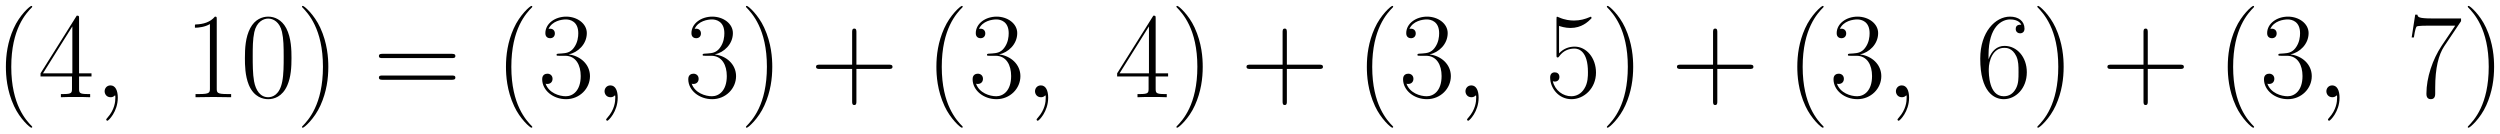 <svg xmlns="http://www.w3.org/2000/svg" xmlns:xlink="http://www.w3.org/1999/xlink" xmlns:inkscape="http://www.inkscape.org/namespaces/inkscape" version="1.1" width="391.878" height="20.944" viewBox="0 0 423.652 22.642">
<defs>
<clipPath id="clip_1">
<path transform="matrix(1,0,0,-1,-93.791,614.932)" d="M93.791 592.29H517.442V614.932H93.791Z" clip-rule="evenodd"/>
</clipPath>
<path id="font_2_1" d="M.306-.244C.306-.243 .306-.241 .303-.238 .257-.191 .134-.063 .134 .249 .134 .561 .255 .688 .304 .738 .304 .739 .306 .741 .306 .744 .306 .747 .303 .749 .299 .749 .288 .749 .203 .675 .154 .565 .104 .454 .09 .346 .09 .25 .09 .178 .097 .056 .157-.073 .205-.177 .287-.25 .299-.25 .304-.25 .306-.248 .306-.244Z"/>
<path id="font_2_8" d="M.336 .647C.336 .668 .335 .669 .317 .669L.02 .196V.17H.278V.072C.278 .036 .276 .026 .206 .026H.187V0C.219 .002 .273 .002 .307 .002 .341 .002 .395 .002 .427 0V.026H.408C.338 .026 .336 .036 .336 .072V.17H.438V.196H.336V.647M.281 .581V.196H.04L.281 .581Z"/>
<path id="font_3_1" d="M.195-.004C.195 .054 .176 .097 .135 .097 .103 .097 .087 .071 .087 .049 .087 .027 .102 0 .136 0 .149 0 .16 .004 .169 .013 .171 .015 .172 .015 .173 .015 .175 .015 .175 .001 .175-.004 .175-.037 .169-.102 .111-.167 .1-.179 .1-.181 .1-.183 .1-.188 .105-.193 .11-.193 .118-.193 .195-.119 .195-.004Z"/>
<path id="font_2_5" d="M.266 .639C.266 .66 .265 .661 .251 .661 .212 .614 .153 .599 .097 .597 .094 .597 .089 .597 .088 .595 .087 .593 .087 .591 .087 .57 .118 .57 .17 .576 .21 .6V.073C.21 .038 .208 .026 .122 .026H.092V0C.14 .001 .19 .002 .238 .002 .286 .002 .336 .001 .384 0V.026H.354C.268 .026 .266 .037 .266 .073V.639Z"/>
<path id="font_2_4" d="M.42 .321C.42 .382 .419 .486 .377 .566 .34 .636 .281 .661 .229 .661 .181 .661 .12 .639 .082 .567 .042 .492 .038 .399 .038 .321 .038 .264 .039 .177 .07 .101 .113-.002 .19-.016 .229-.016 .275-.016 .345 .003 .386 .098 .416 .167 .42 .248 .42 .321M.229 0C.165 0 .127 .055 .113 .131 .102 .19 .102 .276 .102 .332 .102 .409 .102 .473 .115 .534 .134 .619 .19 .645 .229 .645 .27 .645 .323 .618 .342 .536 .355 .479 .356 .412 .356 .332 .356 .267 .356 .187 .344 .128 .323 .019 .264 0 .229 0Z"/>
<path id="font_2_2" d="M.263 .249C.263 .321 .256 .443 .196 .572 .148 .676 .066 .749 .054 .749 .051 .749 .047 .748 .047 .743 .047 .741 .048 .74 .049 .738 .097 .688 .219 .561 .219 .25 .219-.062 .098-.189 .049-.239 .048-.241 .047-.242 .047-.244 .047-.249 .051-.25 .054-.25 .065-.25 .15-.176 .199-.066 .249 .045 .263 .153 .263 .249Z"/>
<path id="font_2_12" d="M.643 .321C.658 .321 .673 .321 .673 .338 .673 .356 .656 .356 .639 .356H.08C.063 .356 .046 .356 .046 .338 .046 .321 .061 .321 .076 .321H.643M.639 .143C.656 .143 .673 .143 .673 .161 .673 .178 .658 .178 .643 .178H.076C.061 .178 .046 .178 .046 .161 .046 .143 .063 .143 .08 .143H.639Z"/>
<path id="font_2_7" d="M.221 .34C.31 .34 .349 .263 .349 .174 .349 .054 .285 .008 .227 .008 .174 .008 .088 .034 .061 .111 .066 .109 .071 .109 .076 .109 .1 .109 .118 .125 .118 .151 .118 .18 .096 .193 .076 .193 .059 .193 .033 .185 .033 .148 .033 .056 .123-.016 .229-.016 .34-.016 .425 .071 .425 .173 .425 .27 .345 .34 .25 .351 .326 .367 .399 .435 .399 .526 .399 .604 .32 .661 .23 .661 .139 .661 .059 .605 .059 .525 .059 .49 .085 .484 .098 .484 .119 .484 .137 .497 .137 .523 .137 .549 .119 .562 .098 .562 .094 .562 .089 .562 .085 .56 .114 .626 .193 .638 .228 .638 .263 .638 .329 .621 .329 .525 .329 .497 .325 .447 .291 .403 .261 .364 .227 .362 .194 .359 .189 .359 .166 .357 .162 .357 .155 .356 .151 .355 .151 .348 .151 .341 .152 .34 .172 .34H.221Z"/>
<path id="font_2_3" d="M.377 .232H.642C.656 .232 .673 .232 .673 .249 .673 .267 .657 .267 .642 .267H.377V.532C.377 .546 .377 .563 .36 .563 .342 .563 .342 .547 .342 .532V.267H.077C.063 .267 .046 .267 .046 .25 .046 .232 .062 .232 .077 .232H.342V-.033C.342-.047 .342-.064 .359-.064 .377-.064 .377-.048 .377-.033V.232Z"/>
<path id="font_2_9" d="M.114 .585C.124 .581 .165 .568 .207 .568 .3 .568 .351 .618 .38 .647 .38 .655 .38 .66 .374 .66 .373 .66 .371 .66 .363 .656 .328 .641 .287 .629 .237 .629 .207 .629 .162 .633 .113 .655 .102 .66 .1 .66 .099 .66 .094 .66 .093 .659 .093 .639V.349C.093 .331 .093 .326 .103 .326 .108 .326 .11 .328 .115 .335 .147 .38 .191 .399 .241 .399 .276 .399 .351 .377 .351 .206 .351 .174 .351 .116 .321 .07 .296 .029 .257 .008 .214 .008 .148 .008 .081 .054 .063 .131 .067 .13 .075 .128 .079 .128 .092 .128 .117 .135 .117 .166 .117 .193 .098 .204 .079 .204 .056 .204 .041 .19 .041 .162 .041 .075 .11-.016 .216-.016 .319-.016 .417 .073 .417 .202 .417 .322 .339 .415 .242 .415 .191 .415 .148 .396 .114 .36V.585Z"/>
<path id="font_2_10" d="M.106 .345C.106 .584 .218 .638 .283 .638 .304 .638 .355 .634 .375 .595 .359 .595 .329 .595 .329 .56 .329 .533 .351 .524 .365 .524 .374 .524 .401 .528 .401 .562 .401 .625 .351 .661 .282 .661 .163 .661 .038 .537 .038 .316 .038 .044 .151-.016 .231-.016 .328-.016 .42 .071 .42 .205 .42 .33 .339 .421 .237 .421 .176 .421 .131 .381 .106 .311V.345M.231 .008C.108 .008 .108 .192 .108 .229 .108 .301 .142 .405 .235 .405 .252 .405 .301 .405 .334 .336 .352 .297 .352 .256 .352 .206 .352 .152 .352 .112 .331 .072 .309 .031 .277 .008 .231 .008Z"/>
<path id="font_2_11" d="M.451 .624V.646H.216C.099 .646 .097 .658 .093 .677H.075L.046 .49H.064C.067 .509 .074 .56 .086 .579 .092 .587 .166 .587 .183 .587H.403L.292 .422C.218 .311 .167 .161 .167 .03 .167 .018 .167-.016 .203-.016 .239-.016 .239 .018 .239 .031V.077C.239 .241 .267 .349 .313 .418L.451 .624Z"/>
</defs>
<g clip-path="url(#clip_1)">
<use data-text="(" xlink:href="#font_2_1" transform="matrix(20.663,0,0,-20.663,-.86,16.476)"/>
<use data-text="4" xlink:href="#font_2_8" transform="matrix(20.663,0,0,-20.663,6.455,16.476)"/>
<use data-text="," xlink:href="#font_3_1" transform="matrix(20.663,0,0,-20.663,15.933,16.476)"/>
<use data-text="1" xlink:href="#font_2_5" transform="matrix(20.663,0,0,-20.663,31.234,16.476)"/>
<use data-text="0" xlink:href="#font_2_4" transform="matrix(20.663,0,0,-20.663,40.718,16.476)"/>
<use data-text=")" xlink:href="#font_2_2" transform="matrix(20.663,0,0,-20.663,50.203,16.476)"/>
<use data-text="=" xlink:href="#font_2_12" transform="matrix(20.663,0,0,-20.663,63.261,16.476)"/>
<use data-text="(" xlink:href="#font_2_1" transform="matrix(20.663,0,0,-20.663,83.882,16.476)"/>
<use data-text="3" xlink:href="#font_2_7" transform="matrix(20.663,0,0,-20.663,91.197,16.476)"/>
<use data-text="," xlink:href="#font_3_1" transform="matrix(20.663,0,0,-20.663,100.65,16.476)"/>
<use data-text="3" xlink:href="#font_2_7" transform="matrix(20.663,0,0,-20.663,115.952,16.476)"/>
<use data-text=")" xlink:href="#font_2_2" transform="matrix(20.663,0,0,-20.663,125.436,16.476)"/>
<use data-text="+" xlink:href="#font_2_3" transform="matrix(20.663,0,0,-20.663,137.338,16.476)"/>
<use data-text="(" xlink:href="#font_2_1" transform="matrix(20.663,0,0,-20.663,156.823,16.476)"/>
<use data-text="3" xlink:href="#font_2_7" transform="matrix(20.663,0,0,-20.663,164.137,16.476)"/>
<use data-text="," xlink:href="#font_3_1" transform="matrix(20.663,0,0,-20.663,173.596,16.476)"/>
<use data-text="4" xlink:href="#font_2_8" transform="matrix(20.663,0,0,-20.663,188.897,16.476)"/>
<use data-text=")" xlink:href="#font_2_2" transform="matrix(20.663,0,0,-20.663,198.381,16.476)"/>
<use data-text="+" xlink:href="#font_2_3" transform="matrix(20.663,0,0,-20.663,210.283,16.476)"/>
<use data-text="(" xlink:href="#font_2_1" transform="matrix(20.663,0,0,-20.663,229.768,16.476)"/>
<use data-text="3" xlink:href="#font_2_7" transform="matrix(20.663,0,0,-20.663,237.082,16.476)"/>
<use data-text="," xlink:href="#font_3_1" transform="matrix(20.663,0,0,-20.663,246.541,16.476)"/>
<use data-text="5" xlink:href="#font_2_9" transform="matrix(20.663,0,0,-20.663,261.842,16.476)"/>
<use data-text=")" xlink:href="#font_2_2" transform="matrix(20.663,0,0,-20.663,271.327,16.476)"/>
<use data-text="+" xlink:href="#font_2_3" transform="matrix(20.663,0,0,-20.663,283.228,16.476)"/>
<use data-text="(" xlink:href="#font_2_1" transform="matrix(20.663,0,0,-20.663,302.713,16.476)"/>
<use data-text="3" xlink:href="#font_2_7" transform="matrix(20.663,0,0,-20.663,310.027,16.476)"/>
<use data-text="," xlink:href="#font_3_1" transform="matrix(20.663,0,0,-20.663,319.486,16.476)"/>
<use data-text="6" xlink:href="#font_2_10" transform="matrix(20.663,0,0,-20.663,334.788,16.476)"/>
<use data-text=")" xlink:href="#font_2_2" transform="matrix(20.663,0,0,-20.663,344.273,16.476)"/>
<use data-text="+" xlink:href="#font_2_3" transform="matrix(20.663,0,0,-20.663,356.174,16.476)"/>
<use data-text="(" xlink:href="#font_2_1" transform="matrix(20.663,0,0,-20.663,375.659,16.476)"/>
<use data-text="3" xlink:href="#font_2_7" transform="matrix(20.663,0,0,-20.663,382.973,16.476)"/>
<use data-text="," xlink:href="#font_3_1" transform="matrix(20.663,0,0,-20.663,392.431,16.476)"/>
<use data-text="7" xlink:href="#font_2_11" transform="matrix(20.663,0,0,-20.663,407.733,16.476)"/>
<use data-text=")" xlink:href="#font_2_2" transform="matrix(20.663,0,0,-20.663,417.218,16.476)"/>
</g>
</svg>
